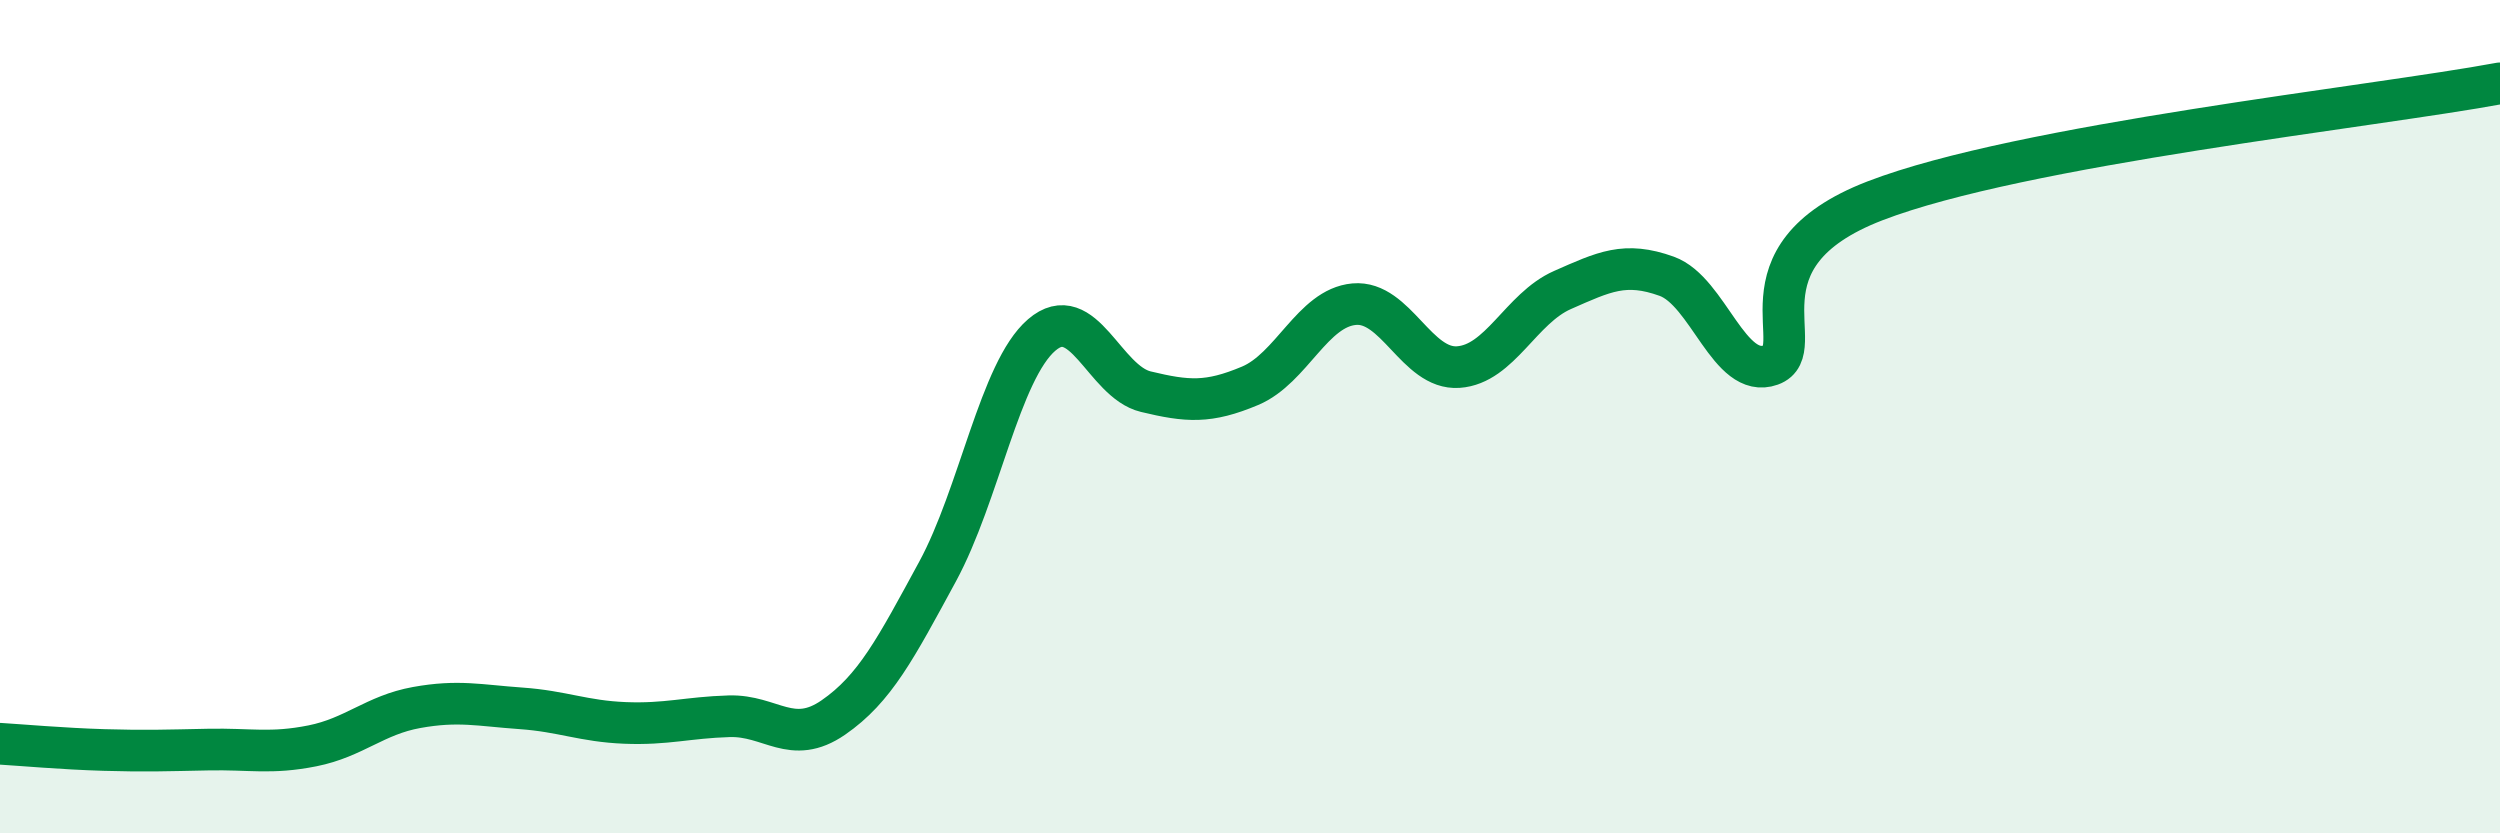 
    <svg width="60" height="20" viewBox="0 0 60 20" xmlns="http://www.w3.org/2000/svg">
      <path
        d="M 0,17.85 C 0.5,17.88 1.5,17.97 2.5,18 C 3.5,18.03 4,18.01 5,17.99 C 6,17.97 6.5,18.1 7.5,17.9 C 8.5,17.7 9,17.16 10,16.98 C 11,16.8 11.5,16.93 12.5,17 C 13.5,17.07 14,17.31 15,17.35 C 16,17.39 16.5,17.22 17.5,17.19 C 18.5,17.16 19,17.91 20,17.22 C 21,16.53 21.5,15.56 22.5,13.72 C 23.5,11.88 24,8.9 25,8.04 C 26,7.18 26.5,9.16 27.5,9.4 C 28.5,9.64 29,9.68 30,9.26 C 31,8.84 31.5,7.39 32.5,7.3 C 33.5,7.21 34,8.88 35,8.81 C 36,8.74 36.5,7.4 37.5,6.96 C 38.5,6.52 39,6.27 40,6.63 C 41,6.99 41.5,9.12 42.5,8.76 C 43.5,8.4 41.5,6.17 45,4.82 C 48.5,3.47 57,2.56 60,2L60 20L0 20Z"
        fill="#008740"
        opacity="0.1"
        stroke-linecap="round"
        stroke-linejoin="round"
      />
      <path
        d="M 0,17.85 C 0.5,17.88 1.5,17.97 2.5,18 C 3.5,18.03 4,18.01 5,17.99 C 6,17.97 6.5,18.1 7.5,17.9 C 8.5,17.7 9,17.16 10,16.98 C 11,16.8 11.5,16.93 12.5,17 C 13.5,17.07 14,17.31 15,17.35 C 16,17.39 16.5,17.22 17.5,17.19 C 18.5,17.16 19,17.91 20,17.22 C 21,16.53 21.5,15.56 22.5,13.72 C 23.5,11.88 24,8.9 25,8.04 C 26,7.18 26.5,9.16 27.5,9.4 C 28.5,9.64 29,9.68 30,9.26 C 31,8.84 31.5,7.39 32.5,7.3 C 33.5,7.21 34,8.88 35,8.81 C 36,8.74 36.5,7.4 37.5,6.96 C 38.5,6.52 39,6.27 40,6.63 C 41,6.99 41.5,9.12 42.5,8.76 C 43.5,8.4 41.5,6.17 45,4.82 C 48.5,3.47 57,2.56 60,2"
        stroke="#008740"
        stroke-width="1"
        fill="none"
        stroke-linecap="round"
        stroke-linejoin="round"
      />
    </svg>
  